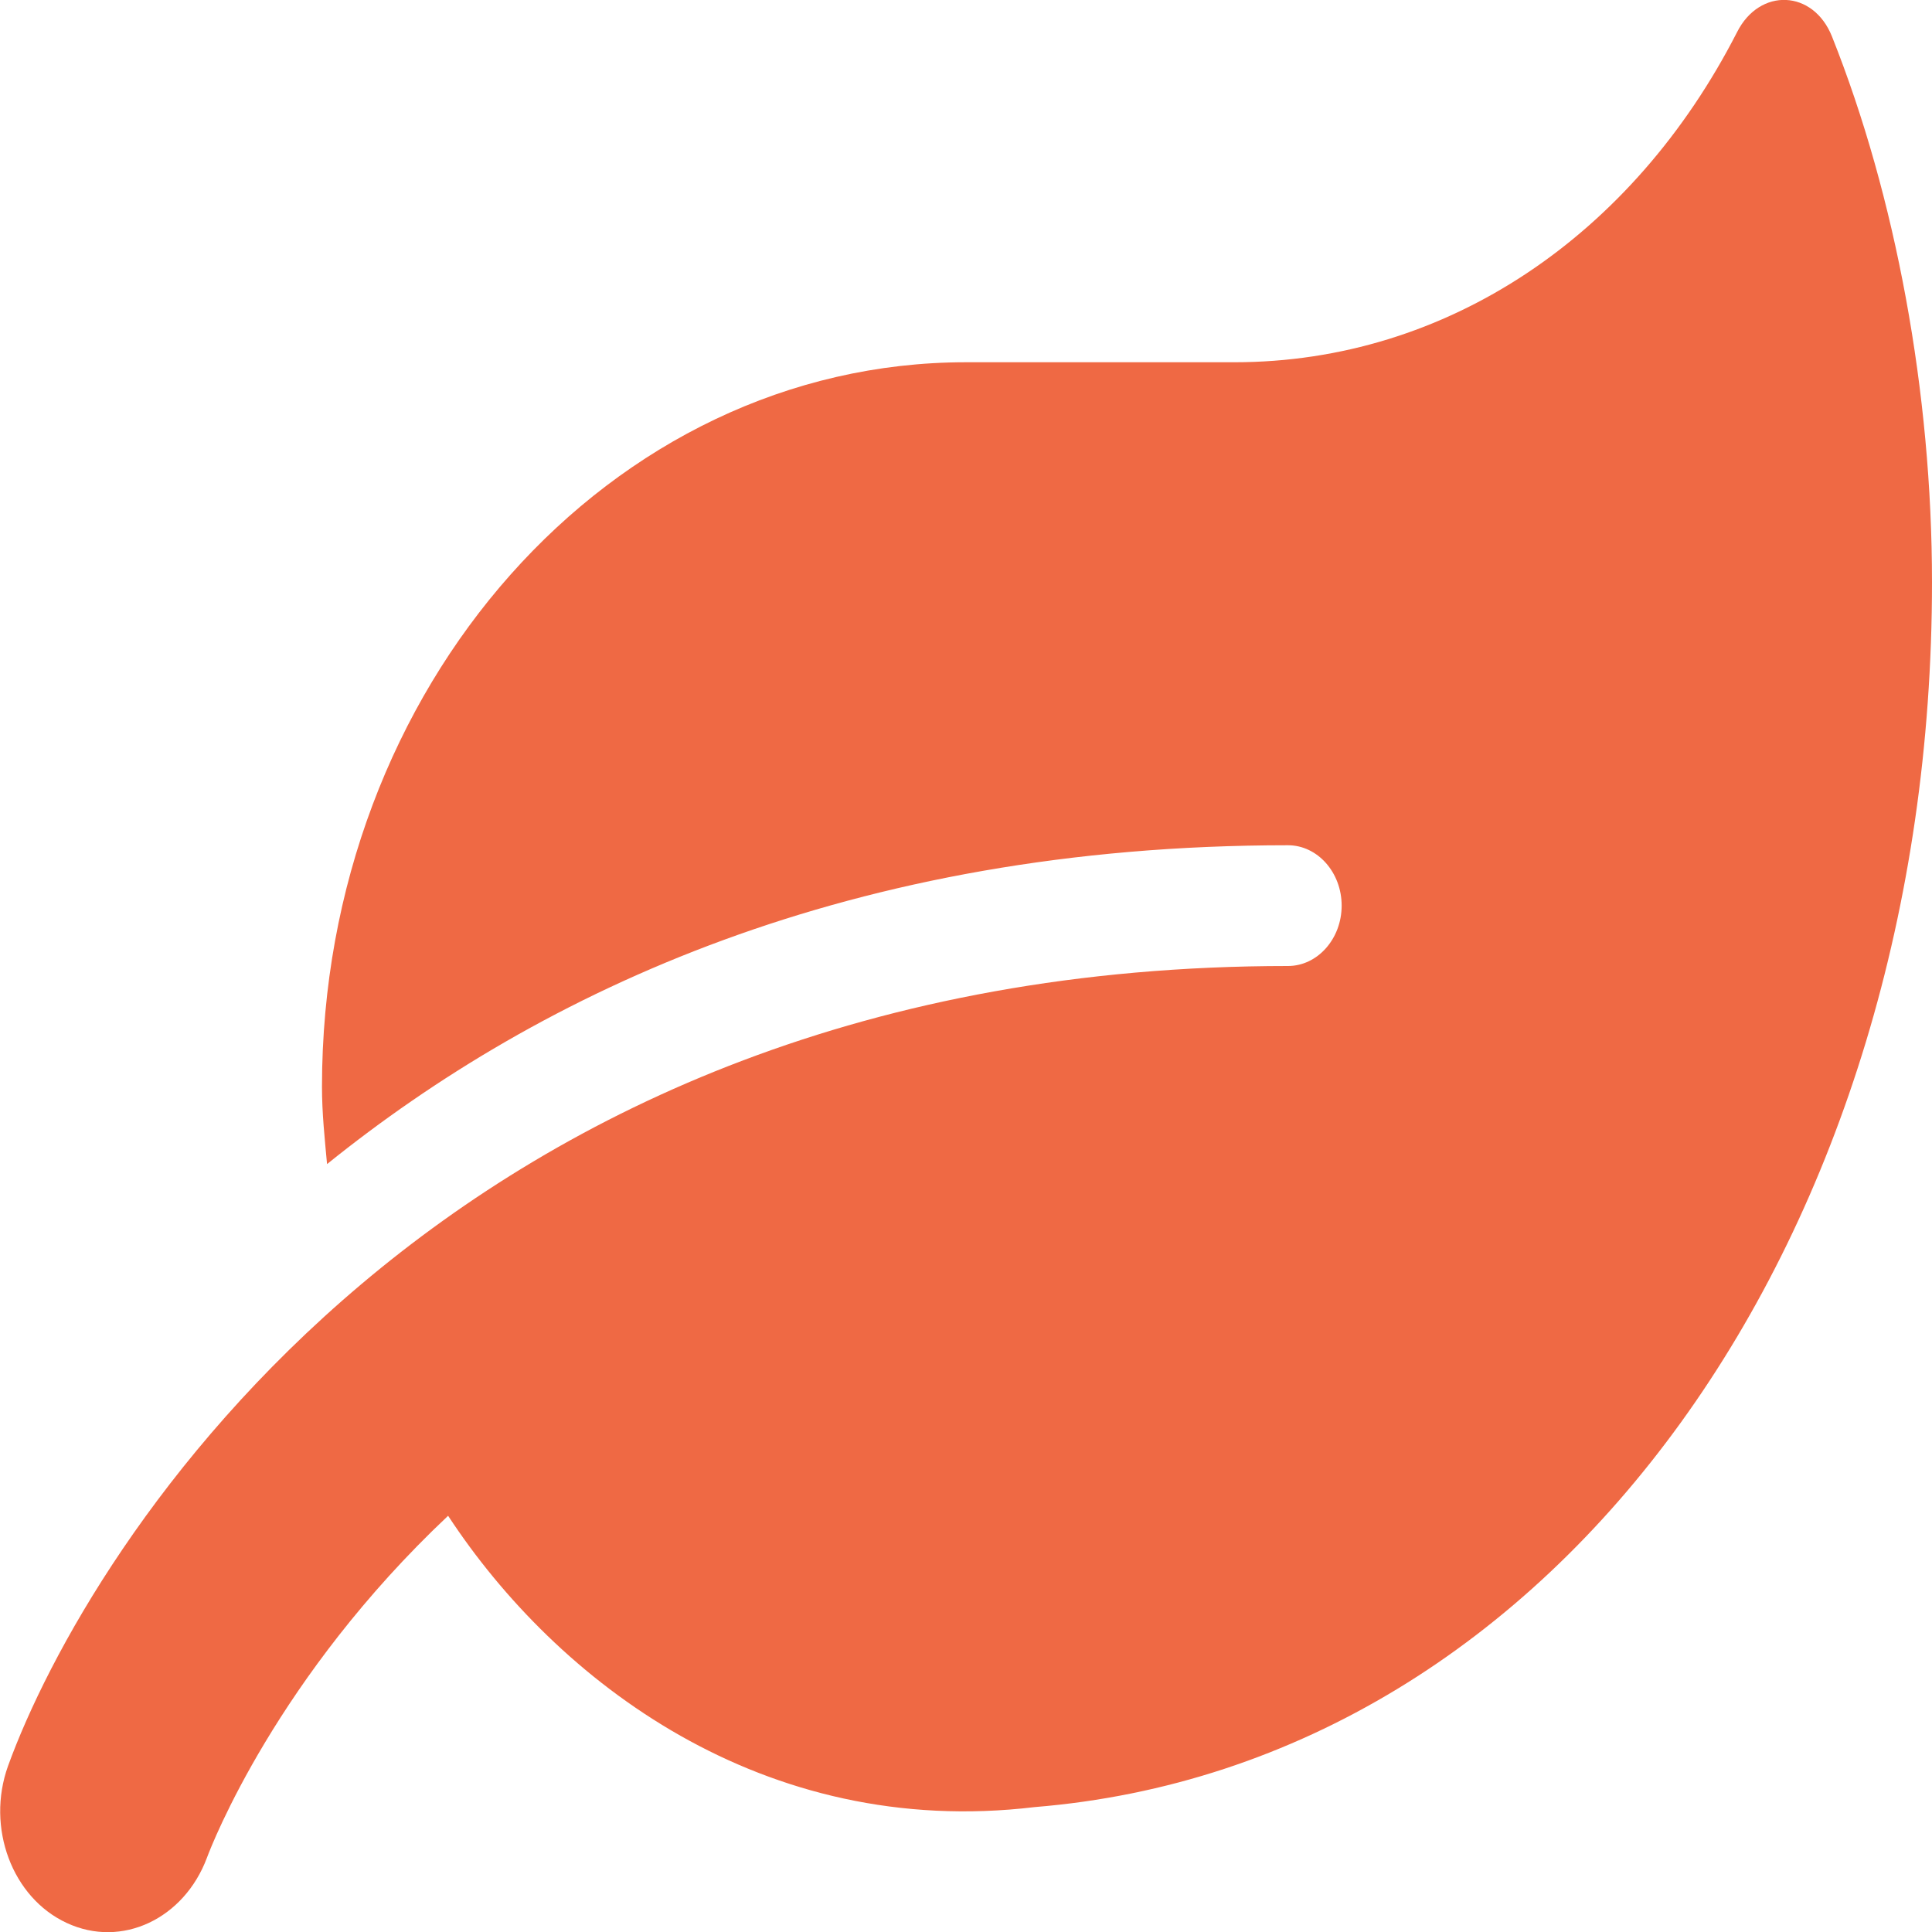 <svg width="32" height="32" viewBox="0 0 32 32" fill="none" xmlns="http://www.w3.org/2000/svg">
<g clip-path="url(#clip0)">
<path d="M30.344 0.606C30.033 -0.175 29.144 -0.206 28.772 0.531C27.05 3.9 23.967 6 20.444 6H16C10.111 6 5.333 11.375 5.333 18C5.333 18.438 5.378 18.856 5.417 19.281C8.961 16.425 14.078 14 21.333 14C21.822 14 22.222 14.45 22.222 15C22.222 15.55 21.822 16 21.333 16C7.367 16 1.444 25.631 0.133 29.25C-0.233 30.269 0.2 31.431 1.105 31.85C2.017 32.275 3.05 31.781 3.428 30.769C3.511 30.544 4.589 27.775 7.422 25.106C9.222 27.85 12.644 30.469 17.139 29.931C25.861 29.219 32 20.419 32 9.644C32 6.506 31.4 3.256 30.344 0.606Z" fill="#EF6944"/>
</g>
<defs>
<clipPath id="clip0">
<rect width="32" height="32" fill="white"/>
</clipPath>
</defs>
</svg>
